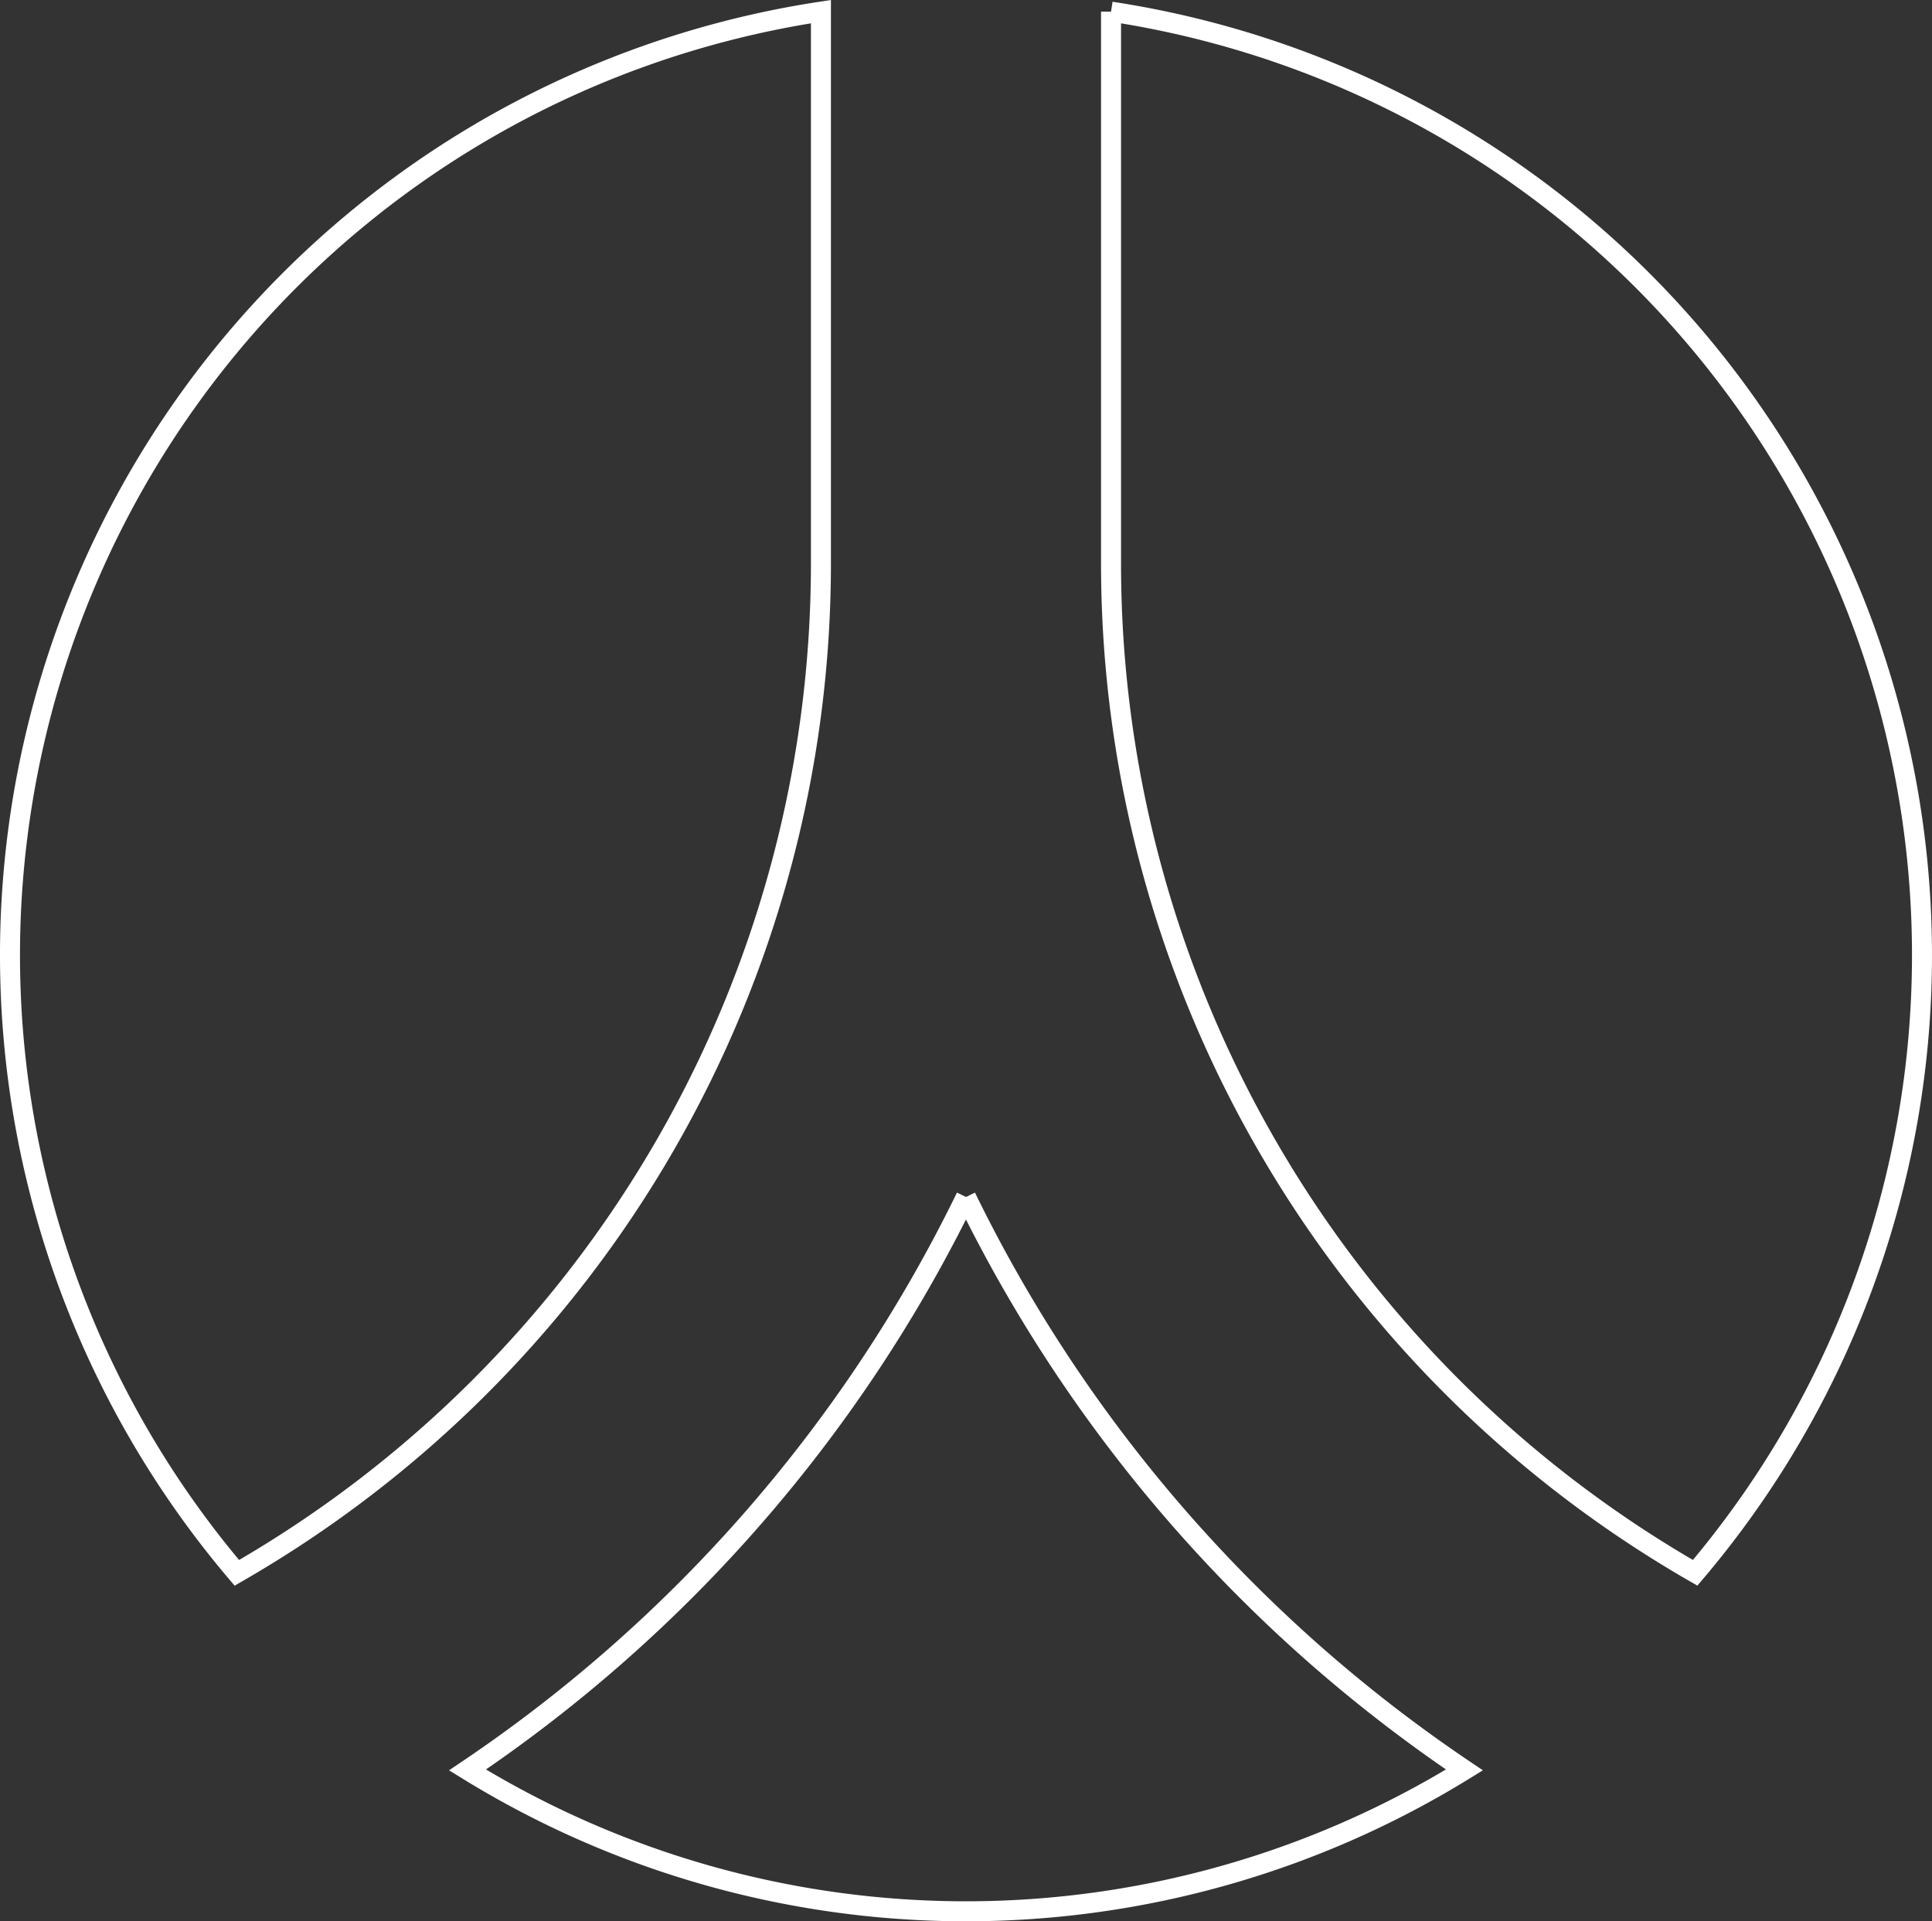 <?xml version="1.0" encoding="UTF-8"?> <svg xmlns="http://www.w3.org/2000/svg" width="96.609" height="96.082" viewBox="0 0 96.609 96.082"><rect x="0" y="0" width="96.609" height="96.082" fill="#333333" stroke="none"/><g id="endoscopy_white" transform="translate(0.5 0.582)"><path id="Tracé_35195" data-name="Tracé 35195" d="M40.55,27.643V0A47.729,47.729,0,0,0,11.343,78.075,58.227,58.227,0,0,0,40.55,27.643" fill="none" stroke="#fff" stroke-width="1"></path><path id="Tracé_35196" data-name="Tracé 35196" d="M35.825,0V27.643a58.22,58.22,0,0,0,29.208,50.43A47.727,47.727,0,0,0,35.825,0" transform="translate(19.232)" fill="none" stroke="#fff" stroke-width="1"></path><path id="Tracé_35197" data-name="Tracé 35197" d="M39.812,38.571A73.193,73.193,0,0,1,14.886,67.224a47.478,47.478,0,0,0,49.852,0A73.193,73.193,0,0,1,39.812,38.571" transform="translate(7.991 20.707)" fill="none" stroke="#fff" stroke-width="1"></path></g></svg> 